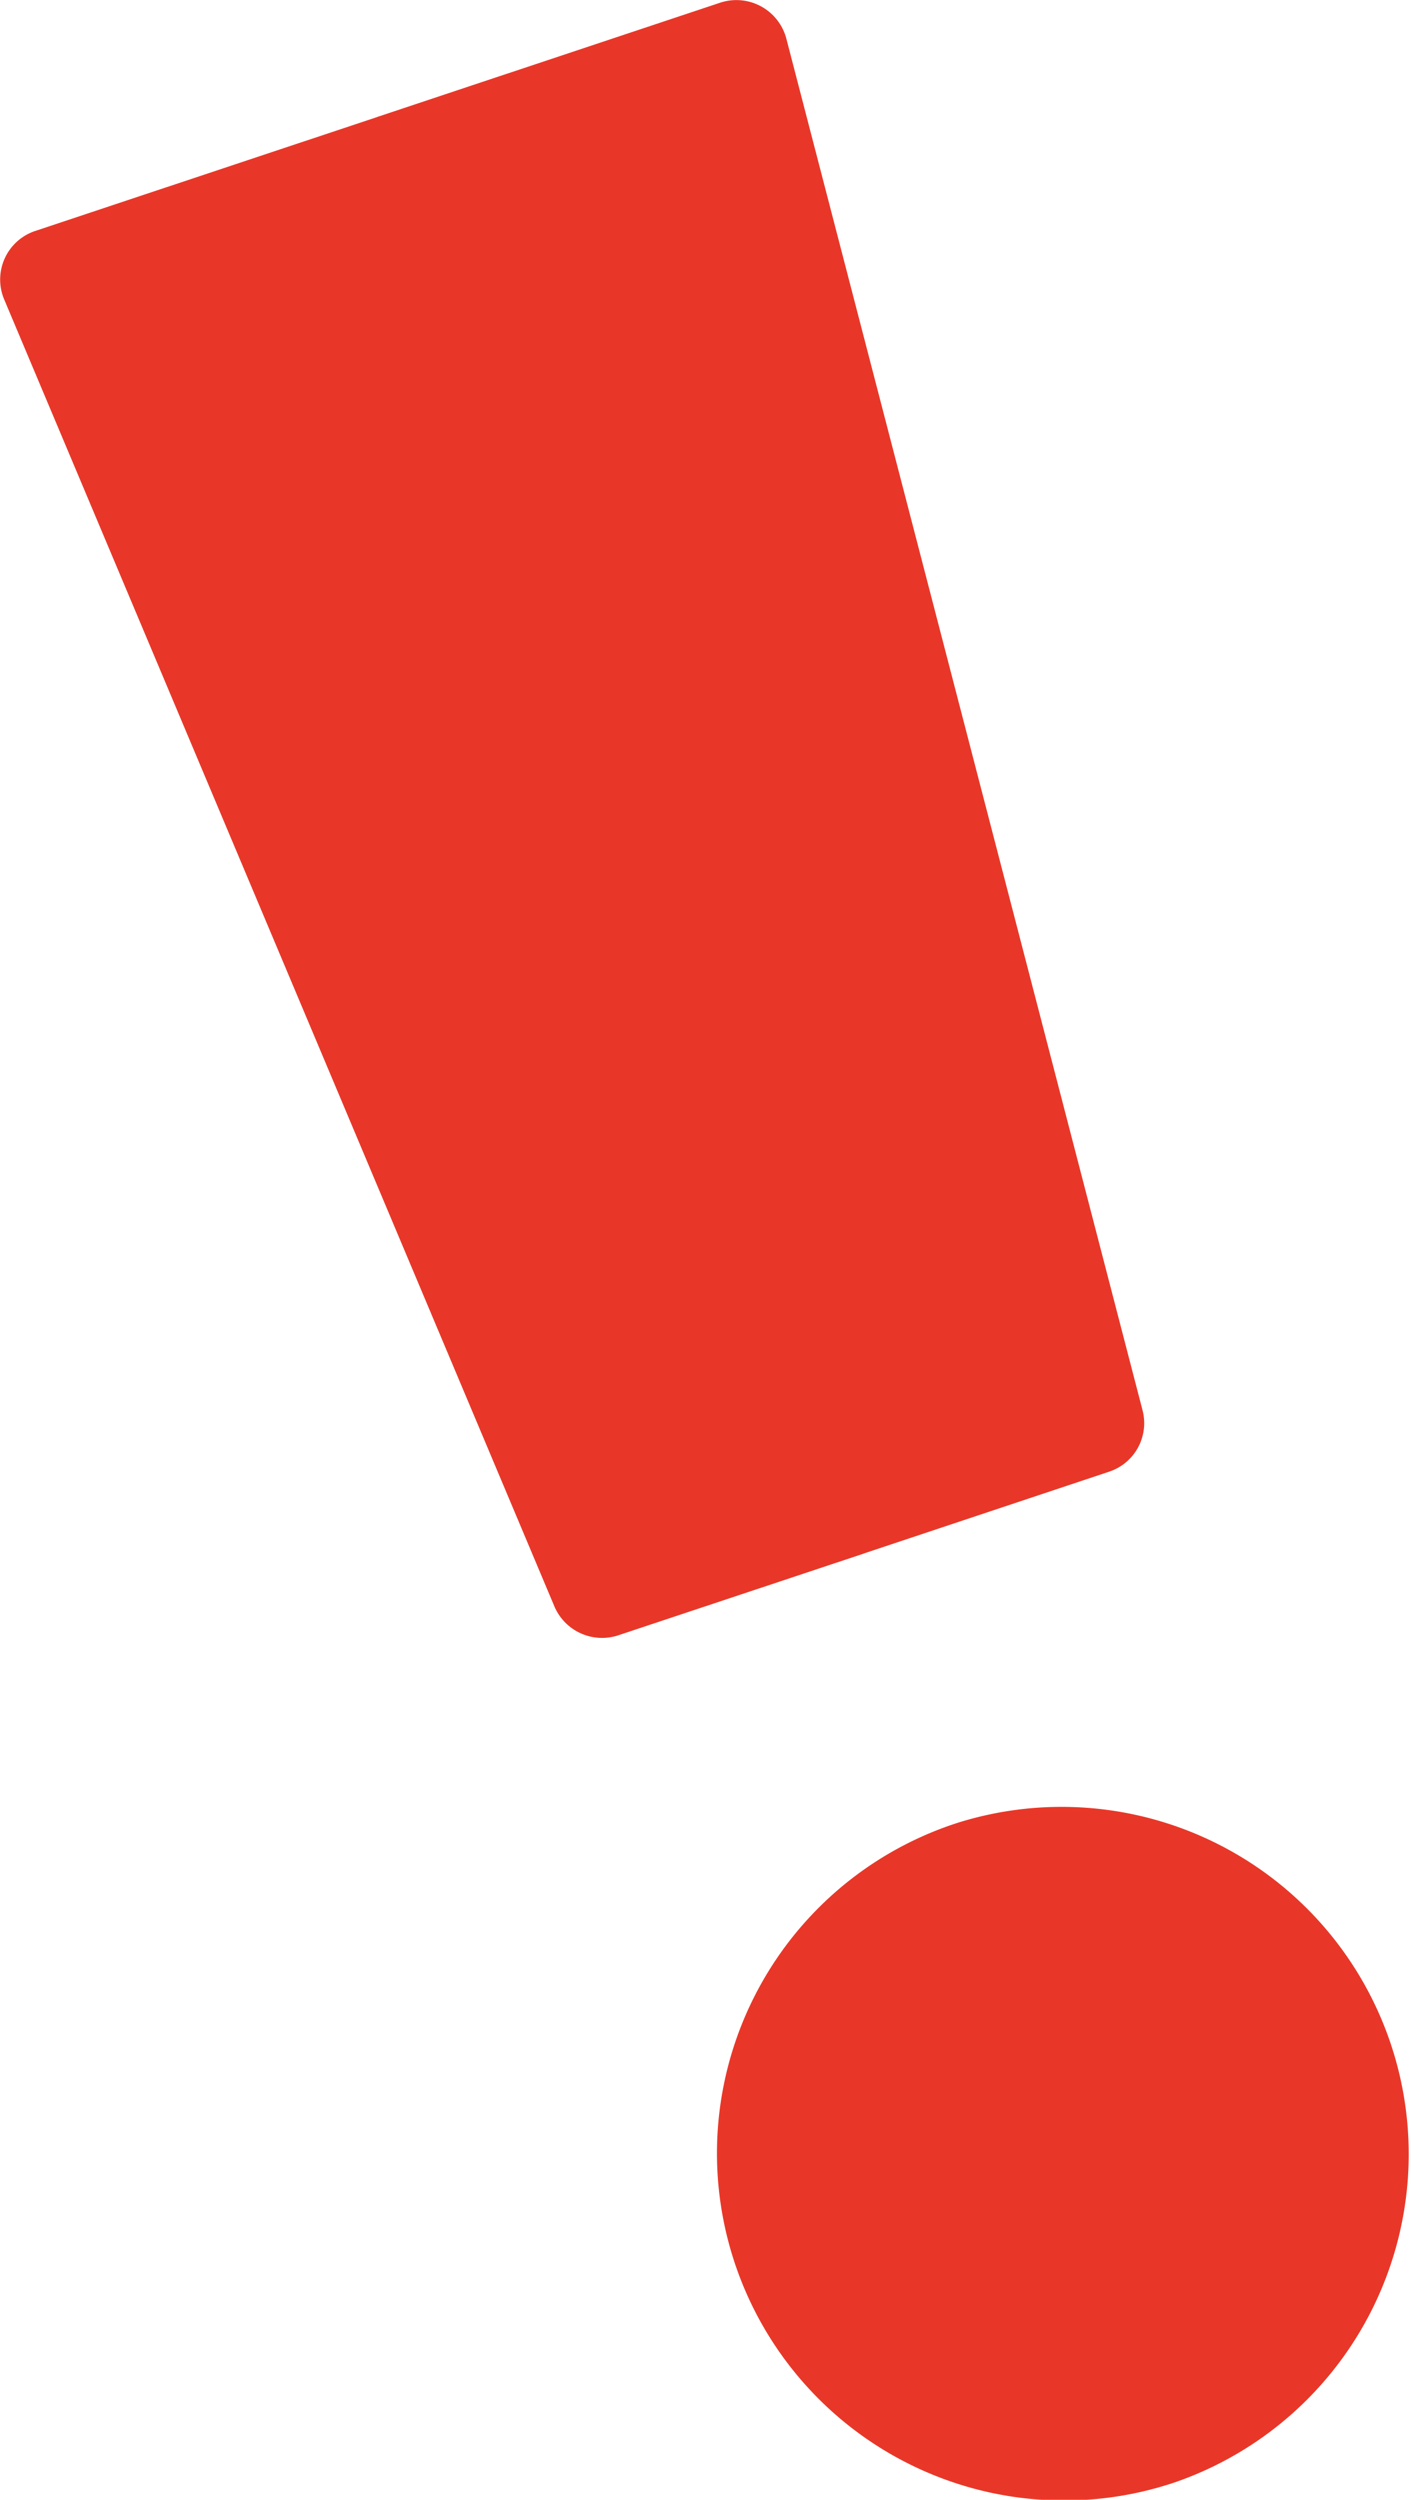 <svg xmlns="http://www.w3.org/2000/svg" width="87.625" height="155.19"><path d="M59.506 113.15a21.555 21.555 0 1 0 13.5 40.94 21.557 21.557 0 0 0-13.5-40.94zM23.458 7.25l-.02.01-21.257 7.08A3.179 3.179 0 0 0 .264 18.6l34.162 81.12a3.217 3.217 0 0 0 3.972 1.8l15.233-5.07.02-.01 15.234-5.08a3.17 3.17 0 0 0 2.066-3.82L48.836 2.41A3.209 3.209 0 0 0 44.715.17z" fill="#e83728" fill-rule="evenodd"/></svg>